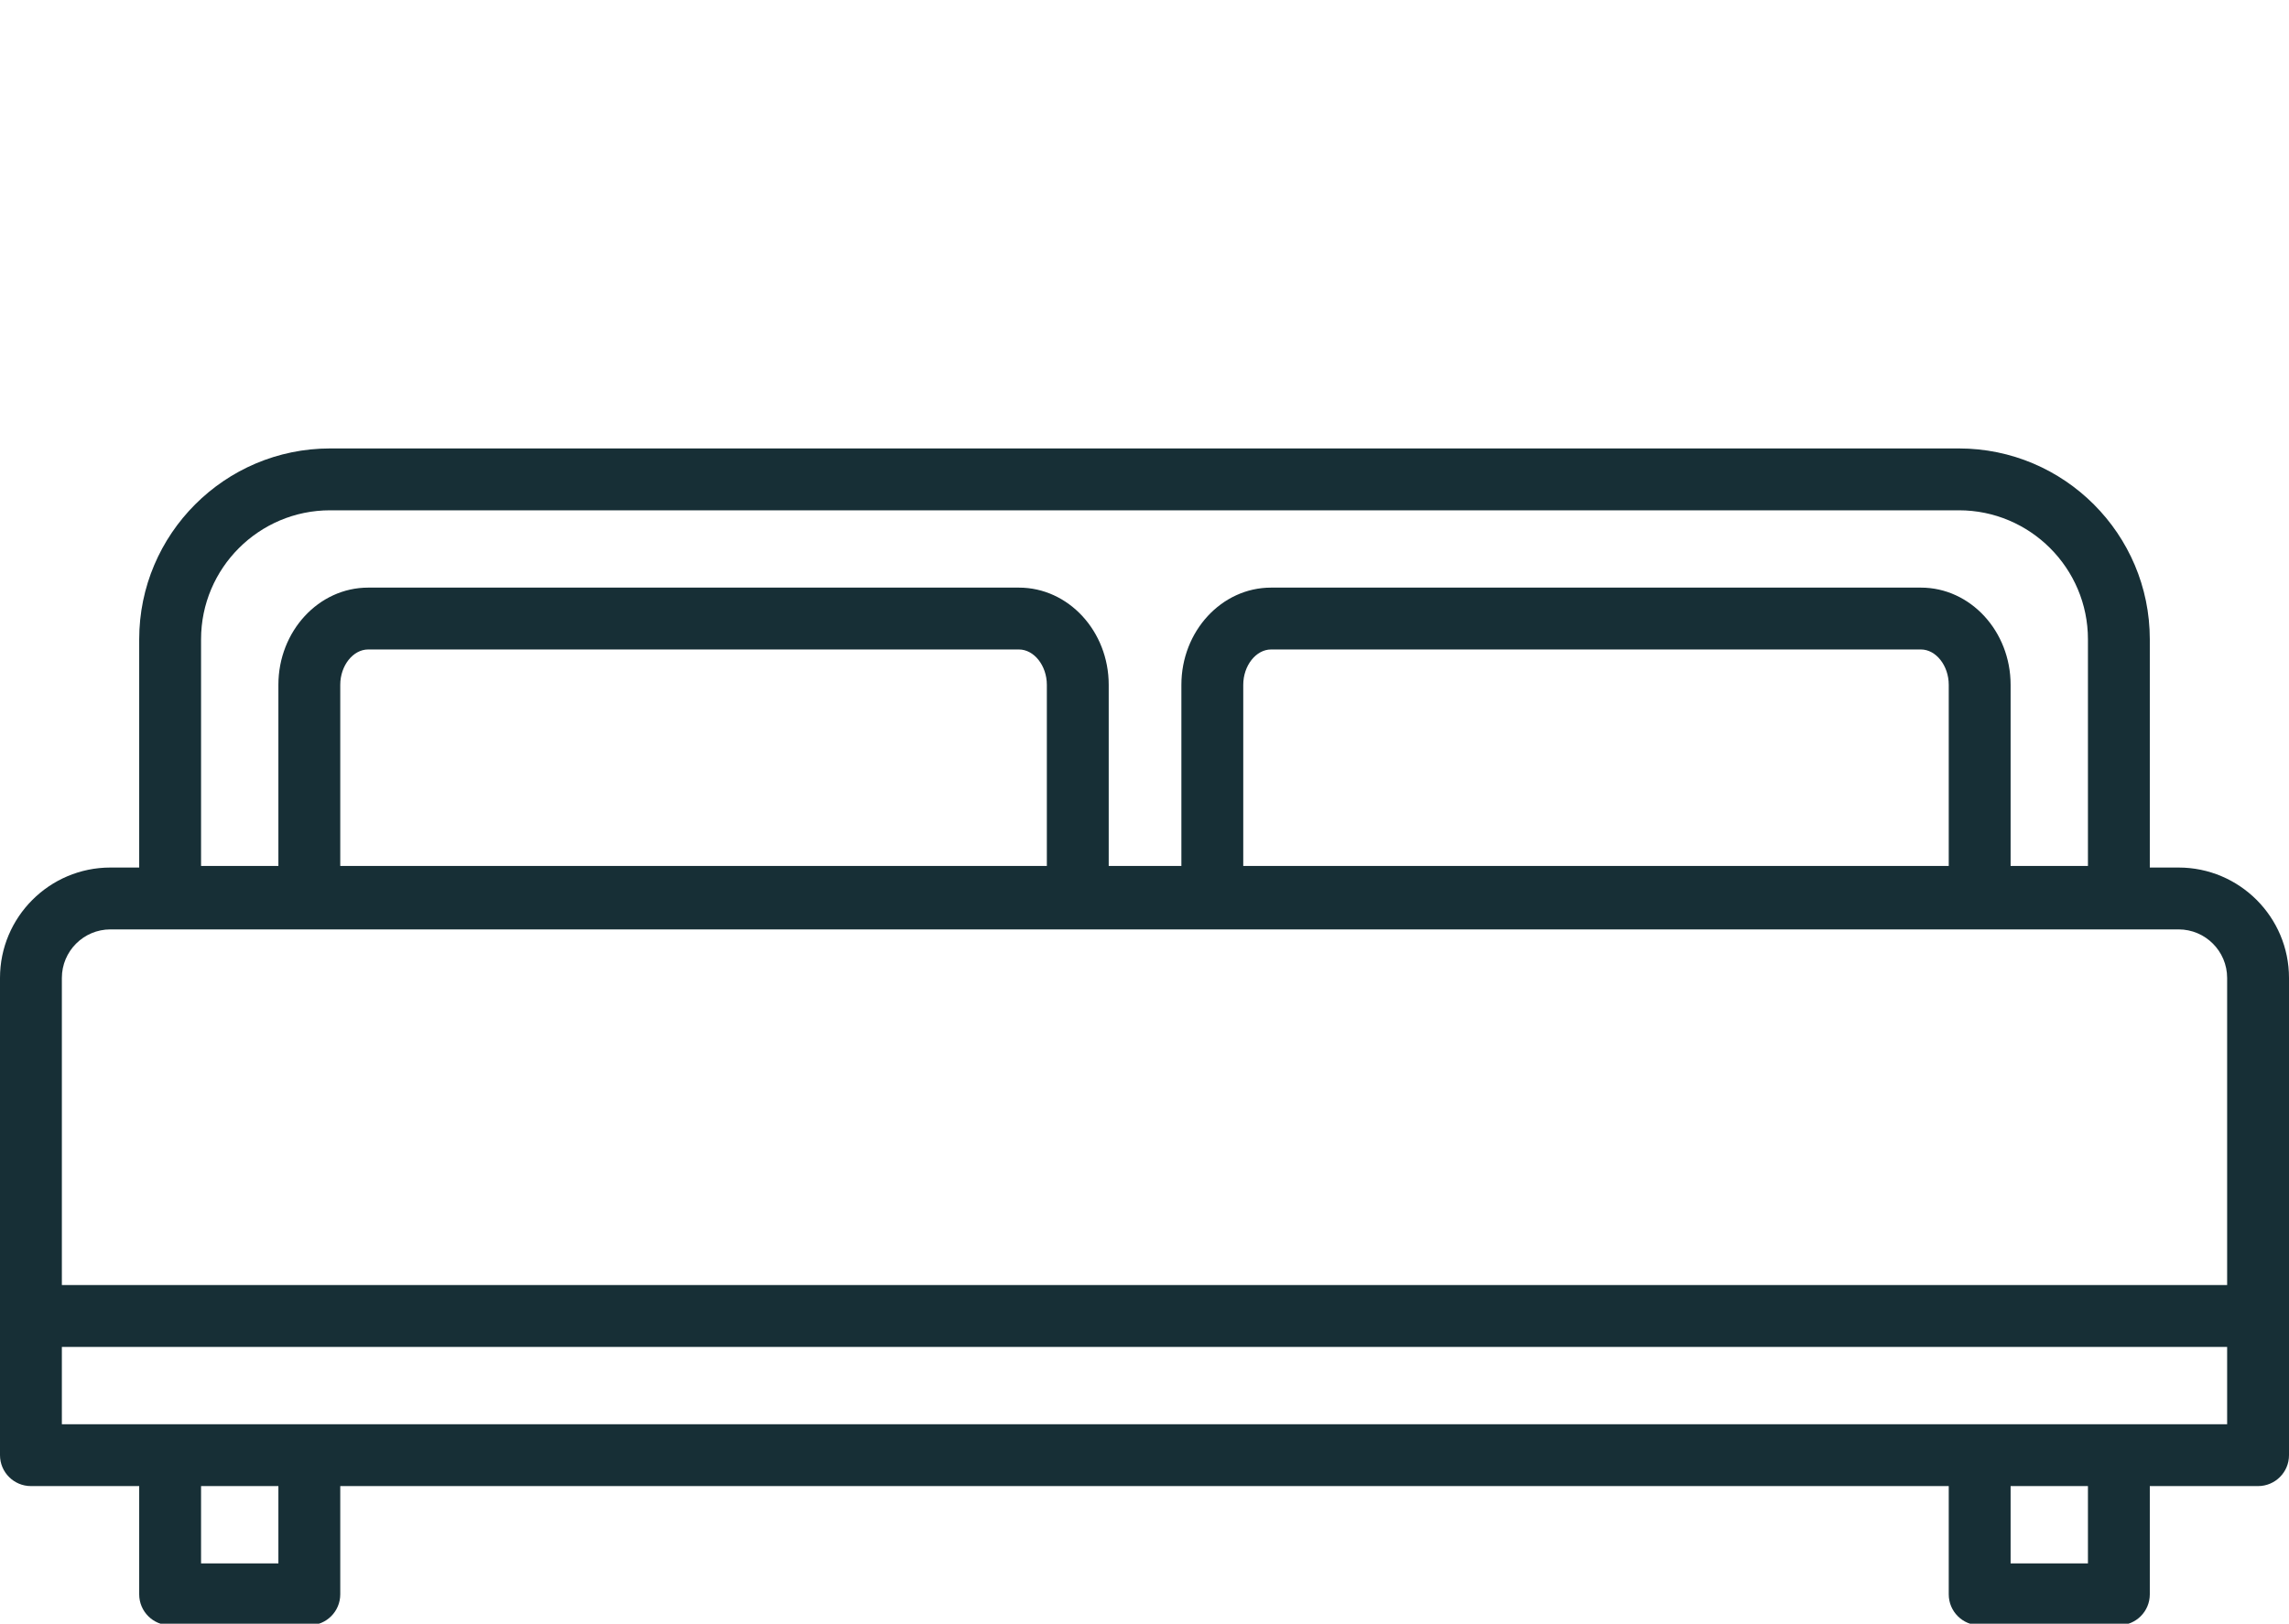 <?xml version="1.0" encoding="utf-8"?>
<svg width="148px" height="105px" viewBox="0 0 148 105" version="1.1" xmlns:xlink="http://www.w3.org/1999/xlink" xmlns="http://www.w3.org/2000/svg">
  
  <g id="Bed-Symbol" clip-path="url(#clip_1)">
    <use xlink:href="#artboard_1" stroke="none" fill="#FFFFFF" />
    <path d="M139 12.342L139 27.102L140.862 27.102C144.798 27.102 148 30.304 148 34.241L148 65.102C148 66.206 147.104 67.102 146 67.102L139 67.102L139 74.102C139 75.206 138.104 76.102 137 76.102L128 76.102C126.896 76.102 126 75.206 126 74.102L126 67.102L22 67.102L22 74.102C22 75.206 21.104 76.102 20 76.102L11 76.102C9.896 76.102 9 75.206 9 74.102L9 67.102L2 67.102C0.896 67.102 0 66.206 0 65.102L0 34.241C0 30.304 3.202 27.102 7.138 27.102L9 27.102L9 12.342C9 5.537 14.536 0 21.341 0L126.659 0C133.464 0 139 5.537 139 12.342ZM13 12.342C13 7.743 16.742 4 21.341 4L126.659 4C131.258 4 135 7.743 135 12.342L135 27L130 27L130 15.286C130 11.82 127.399 9 124.202 9L82.183 9C78.986 9 76.385 11.82 76.385 15.286L76.385 27L71.686 27L71.686 15.286C71.686 11.82 69.083 9 65.882 9L23.804 9C20.604 9 18 11.82 18 15.286L18 27L13 27L13 12.342ZM67.686 15.286L67.686 27L22 27L22 15.286C22 14.047 22.826 13 23.804 13L65.882 13C66.86 13 67.686 14.047 67.686 15.286ZM126 27L126 15.286C126 14.047 125.176 13 124.202 13L82.183 13C81.208 13 80.385 14.047 80.385 15.286L80.385 27L126 27ZM144 54.102L4 54.102L4 34.241C4 32.51 5.408 31.102 7.138 31.102L140.862 31.102C142.592 31.102 144 32.51 144 34.241L144 54.102ZM4 63.102L144 63.102L144 58.102L4 58.102L4 63.102ZM18 72.102L13 72.102L13 67.102L18 67.102L18 72.102ZM130 72.102L135 72.102L135 67.102L130 67.102L130 72.102Z" transform="translate(0 29)" id="Fill-1" fill="#172F36" fill-rule="evenodd" stroke="none" />
  </g>
</svg>